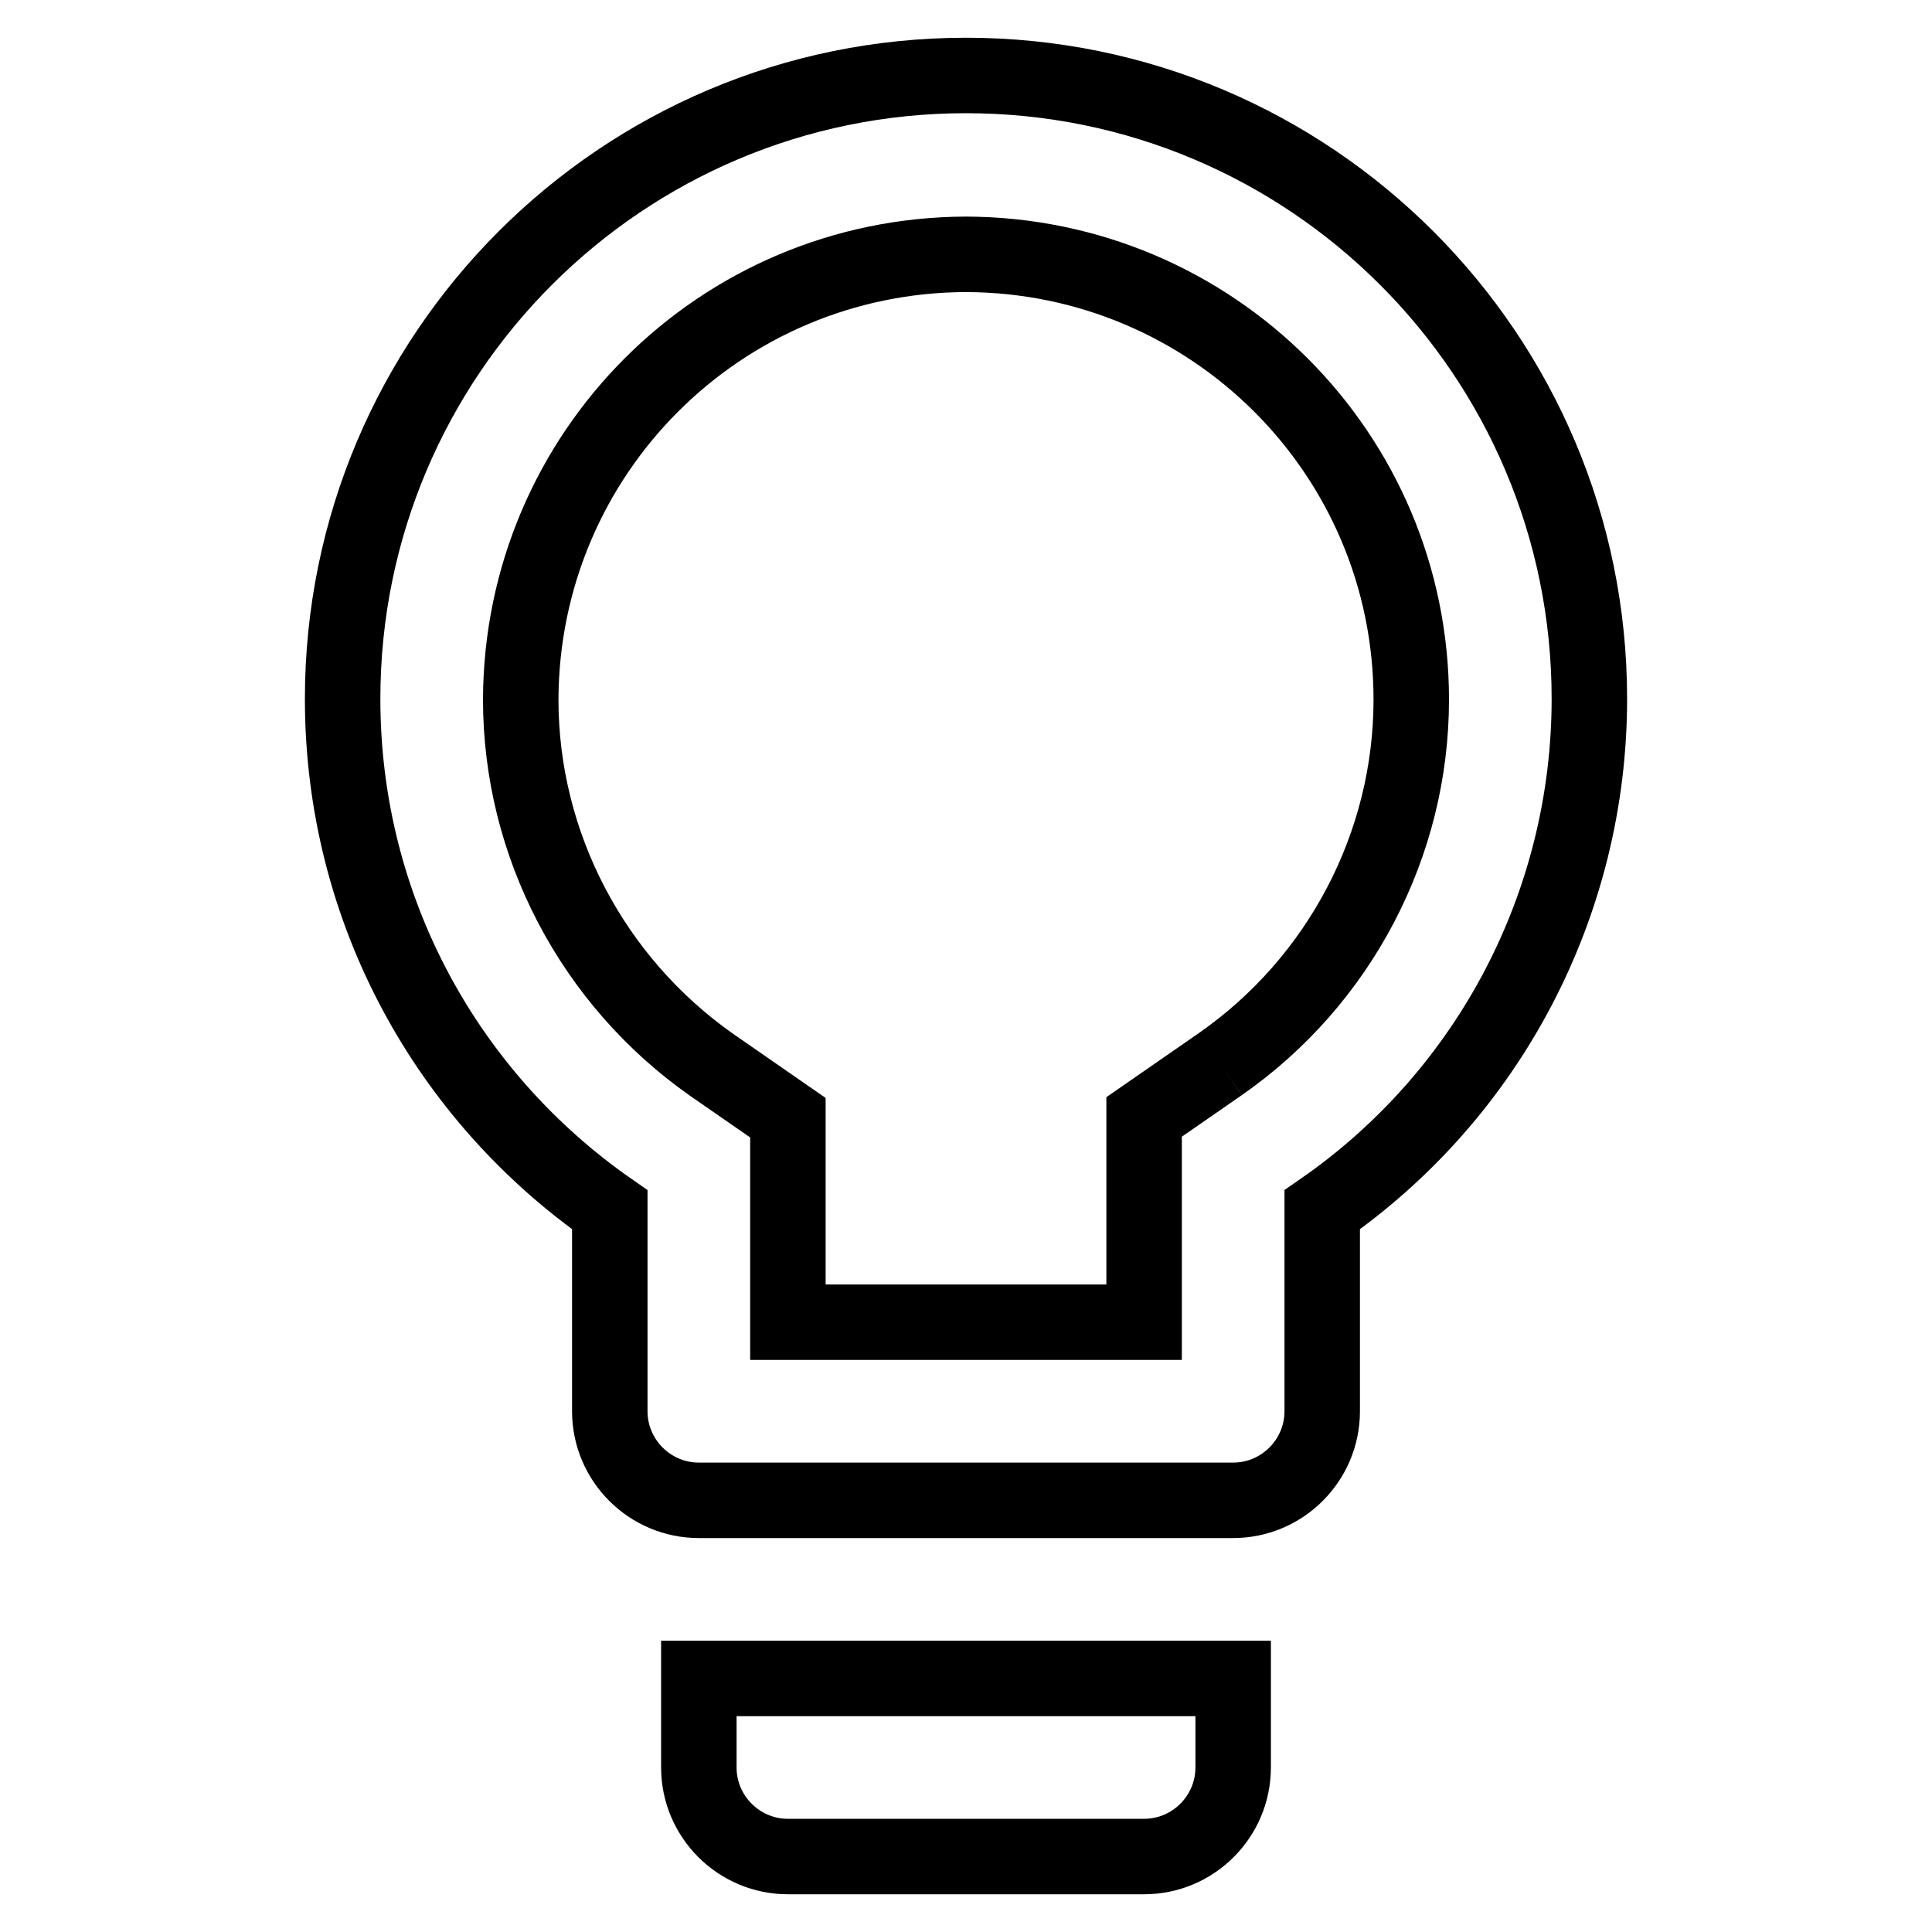 <?xml version="1.0" encoding="utf-8"?>
<!-- Svg Vector Icons : http://www.onlinewebfonts.com/icon -->
<!DOCTYPE svg PUBLIC "-//W3C//DTD SVG 1.1//EN" "http://www.w3.org/Graphics/SVG/1.1/DTD/svg11.dtd">
<svg version="1.1" xmlns="http://www.w3.org/2000/svg" xmlns:xlink="http://www.w3.org/1999/xlink" x="0px" y="0px" viewBox="0 0 256 256" enable-background="new 0 0 256 256" xml:space="preserve">
<g> <path stroke-width="10" fill-opacity="0" stroke="#000000"  d="M92.6,234.2c0,6.5,5.3,11.8,11.8,11.8h47.2c6.5,0,11.8-5.3,11.8-11.8v-11.8H92.6V234.2 M128,10 c-45.6,0-82.6,37-82.6,82.6c0,28.1,14,52.8,35.4,67.7V187c0,6.5,5.3,11.8,11.8,11.8h70.8c6.5,0,11.8-5.3,11.8-11.8v-26.7 c22.2-15.4,35.4-40.7,35.4-67.7C210.6,47,173.6,10,128,10L128,10 M161.7,141l-10.1,7v27.2h-47.2v-27.1l-10.1-7 C78.5,130,69,111.9,69,92.7c0.1-32.6,26.4-58.9,59-59c32.6,0.1,59,26.4,59,59C187,111.9,177.5,130,161.7,141"/></g>
</svg>